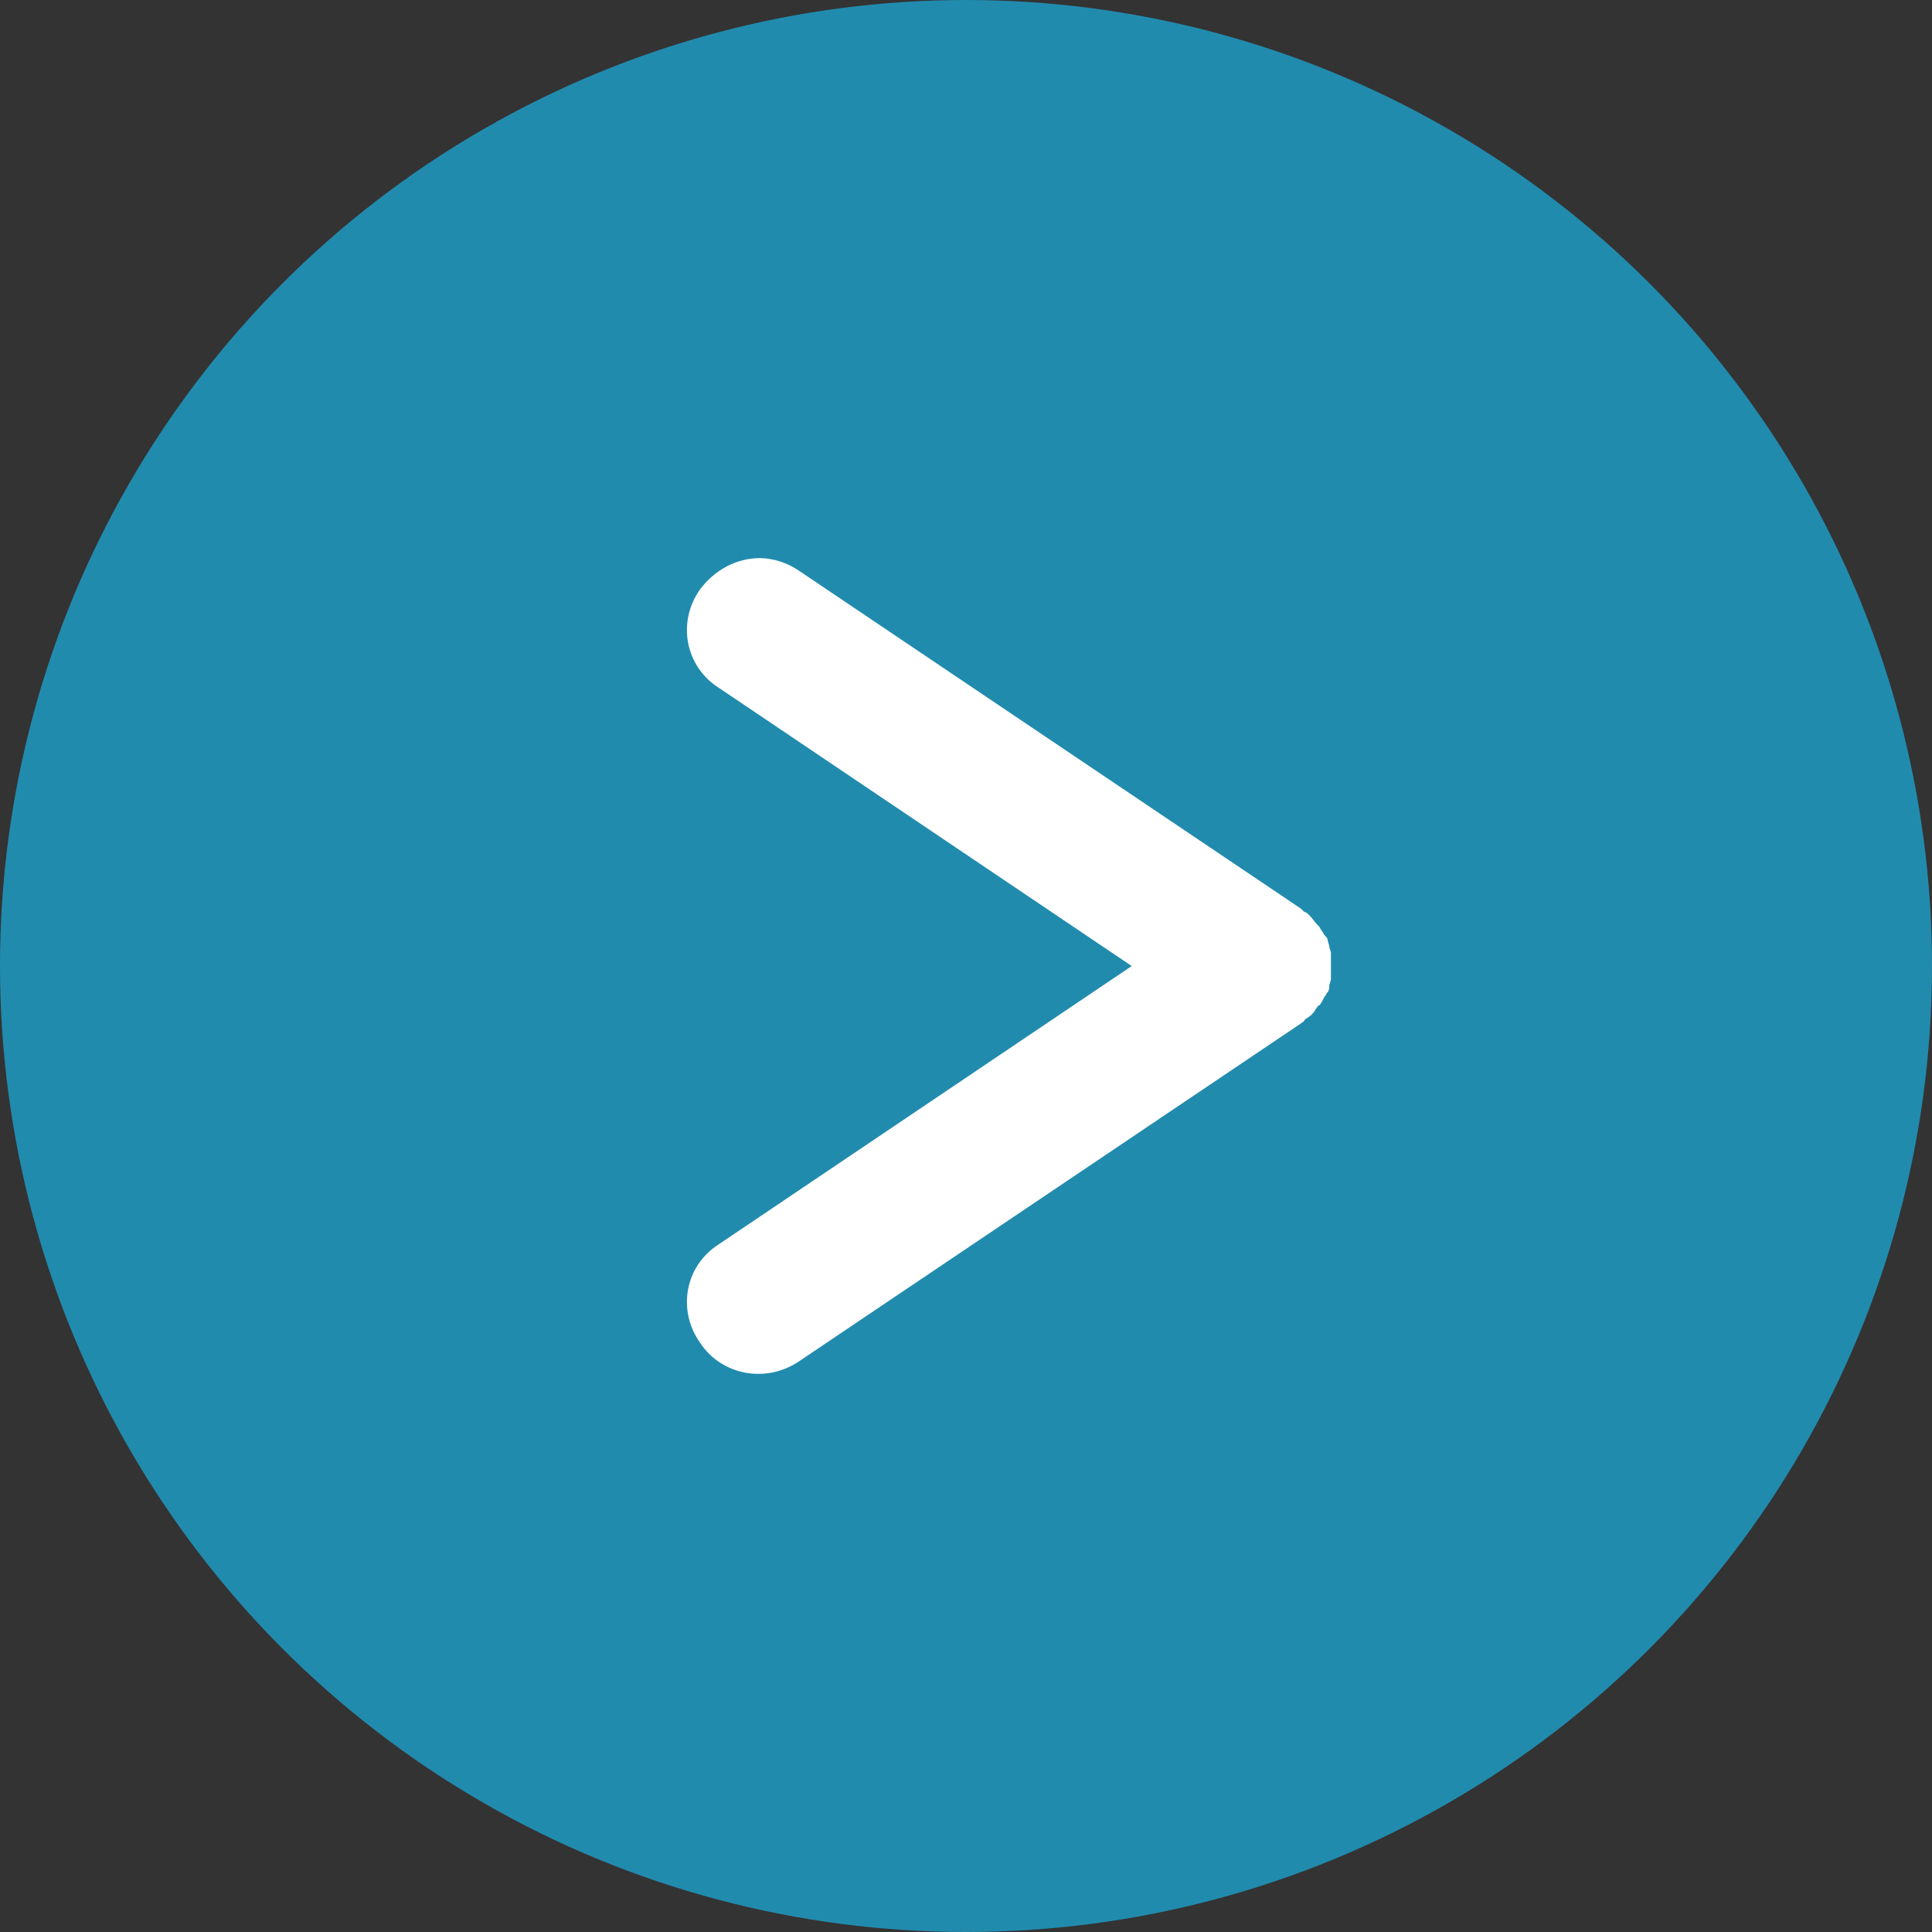 <svg width="45" height="45" viewBox="0 0 45 45" fill="none" xmlns="http://www.w3.org/2000/svg">
<rect x="0" y="0" width="45" height="45" fill="#333333" stroke="none"/>
<circle cx="22.5" cy="22.5" r="21.5" fill="#218BAE" stroke="#218BAE" stroke-width="2"/>
<path d="M16.733 16.014L26.36 22.501L16.733 28.988C15.959 29.484 15.766 30.514 16.307 31.277C16.81 32.04 17.854 32.231 18.627 31.697L30.304 23.836C30.343 23.798 30.381 23.798 30.381 23.76C30.42 23.722 30.497 23.684 30.536 23.646C30.575 23.608 30.613 23.569 30.652 23.493C30.691 23.455 30.691 23.417 30.729 23.417C30.768 23.379 30.807 23.302 30.845 23.226C30.884 23.188 30.884 23.15 30.923 23.111C30.961 23.073 30.961 22.997 30.961 22.959C30.961 22.921 31 22.844 31 22.806C31 22.768 31 22.692 31 22.654C31 22.615 31 22.539 31 22.501C31 22.463 31 22.387 31 22.348C31 22.31 31 22.234 31 22.196C31 22.158 30.961 22.081 30.961 22.043C30.961 22.005 30.923 21.929 30.923 21.89C30.923 21.852 30.884 21.814 30.845 21.776C30.807 21.7 30.768 21.662 30.729 21.585L30.691 21.547C30.613 21.471 30.575 21.394 30.497 21.318C30.459 21.28 30.42 21.242 30.381 21.242C30.343 21.204 30.343 21.204 30.304 21.166L18.627 13.305C18.357 13.114 18.009 13 17.699 13C17.158 13 16.655 13.267 16.307 13.725C15.766 14.488 15.959 15.518 16.733 16.014Z" fill="white"/>
</svg>
